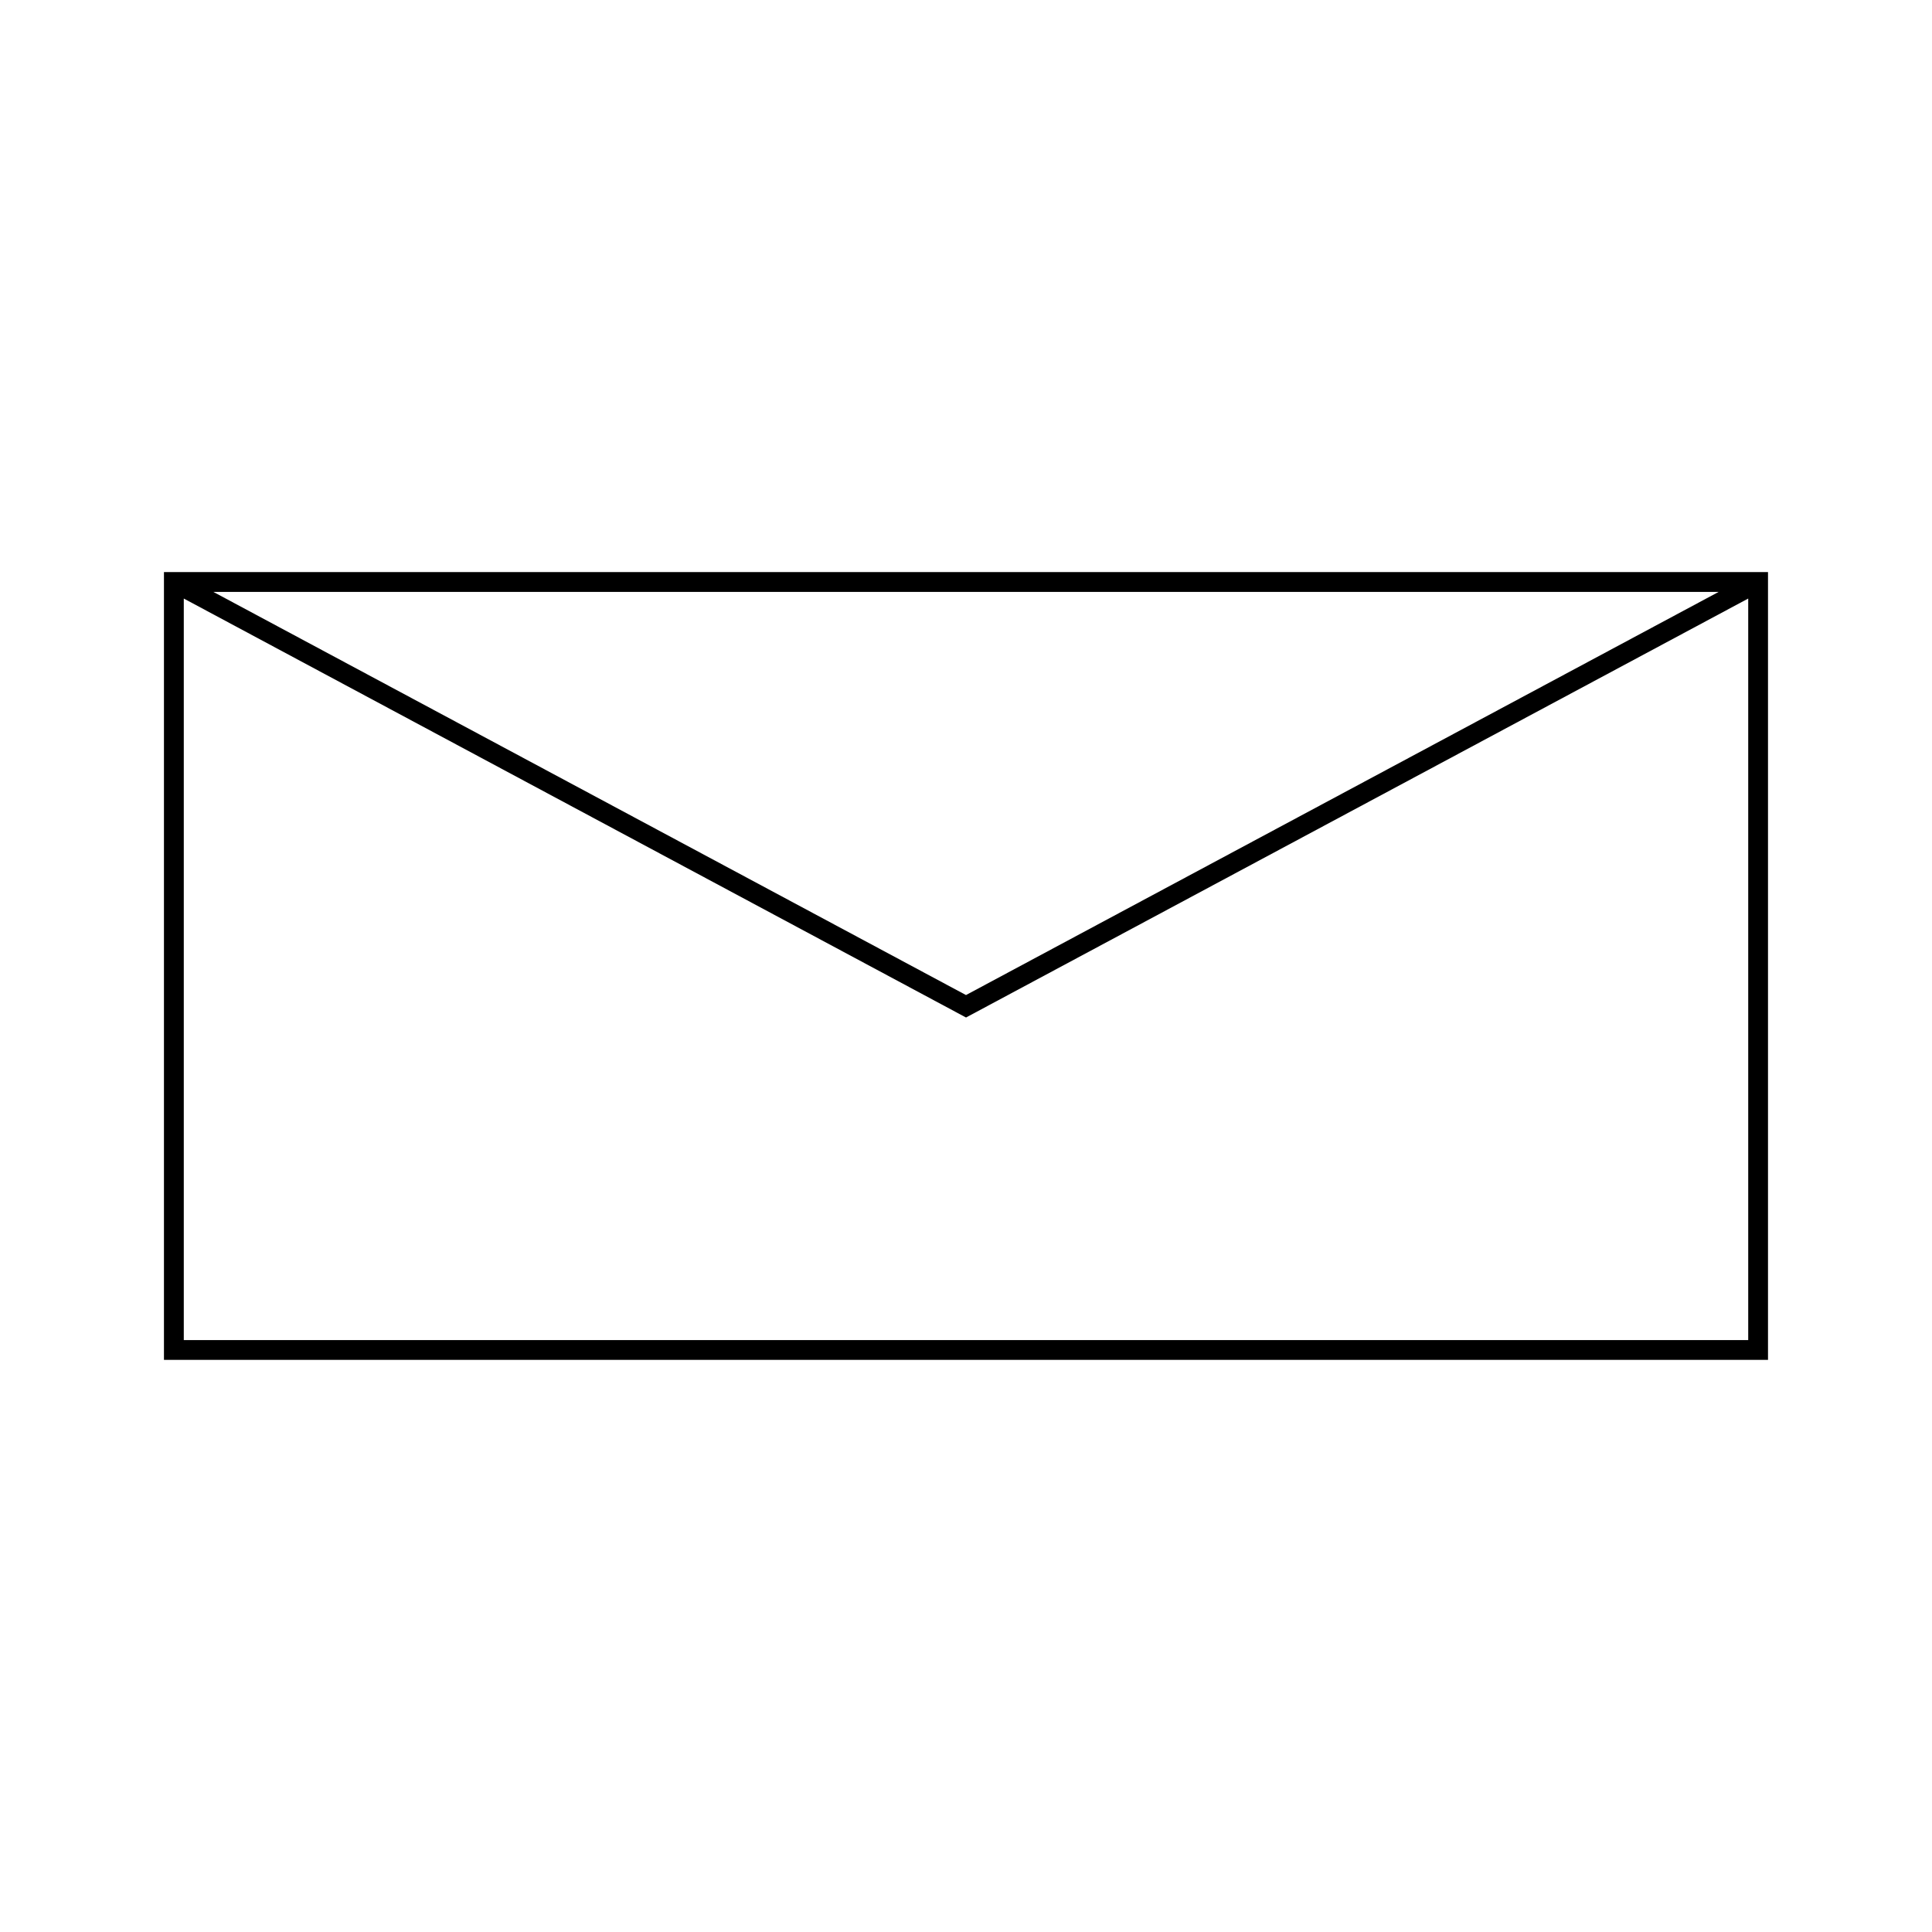 <?xml version="1.0" encoding="UTF-8"?>
<!-- Uploaded to: ICON Repo, www.svgrepo.com, Generator: ICON Repo Mixer Tools -->
<svg fill="#000000" width="800px" height="800px" version="1.1" viewBox="144 144 512 512" xmlns="http://www.w3.org/2000/svg">
 <path d="m187.45 295.61v208.77h425.09v-208.77zm412.01 5.25-199.46 106.84-199.46-106.84zm7.836 198.28h-414.59v-196.52l207.3 111.03 207.29-111.03z"/>
</svg>